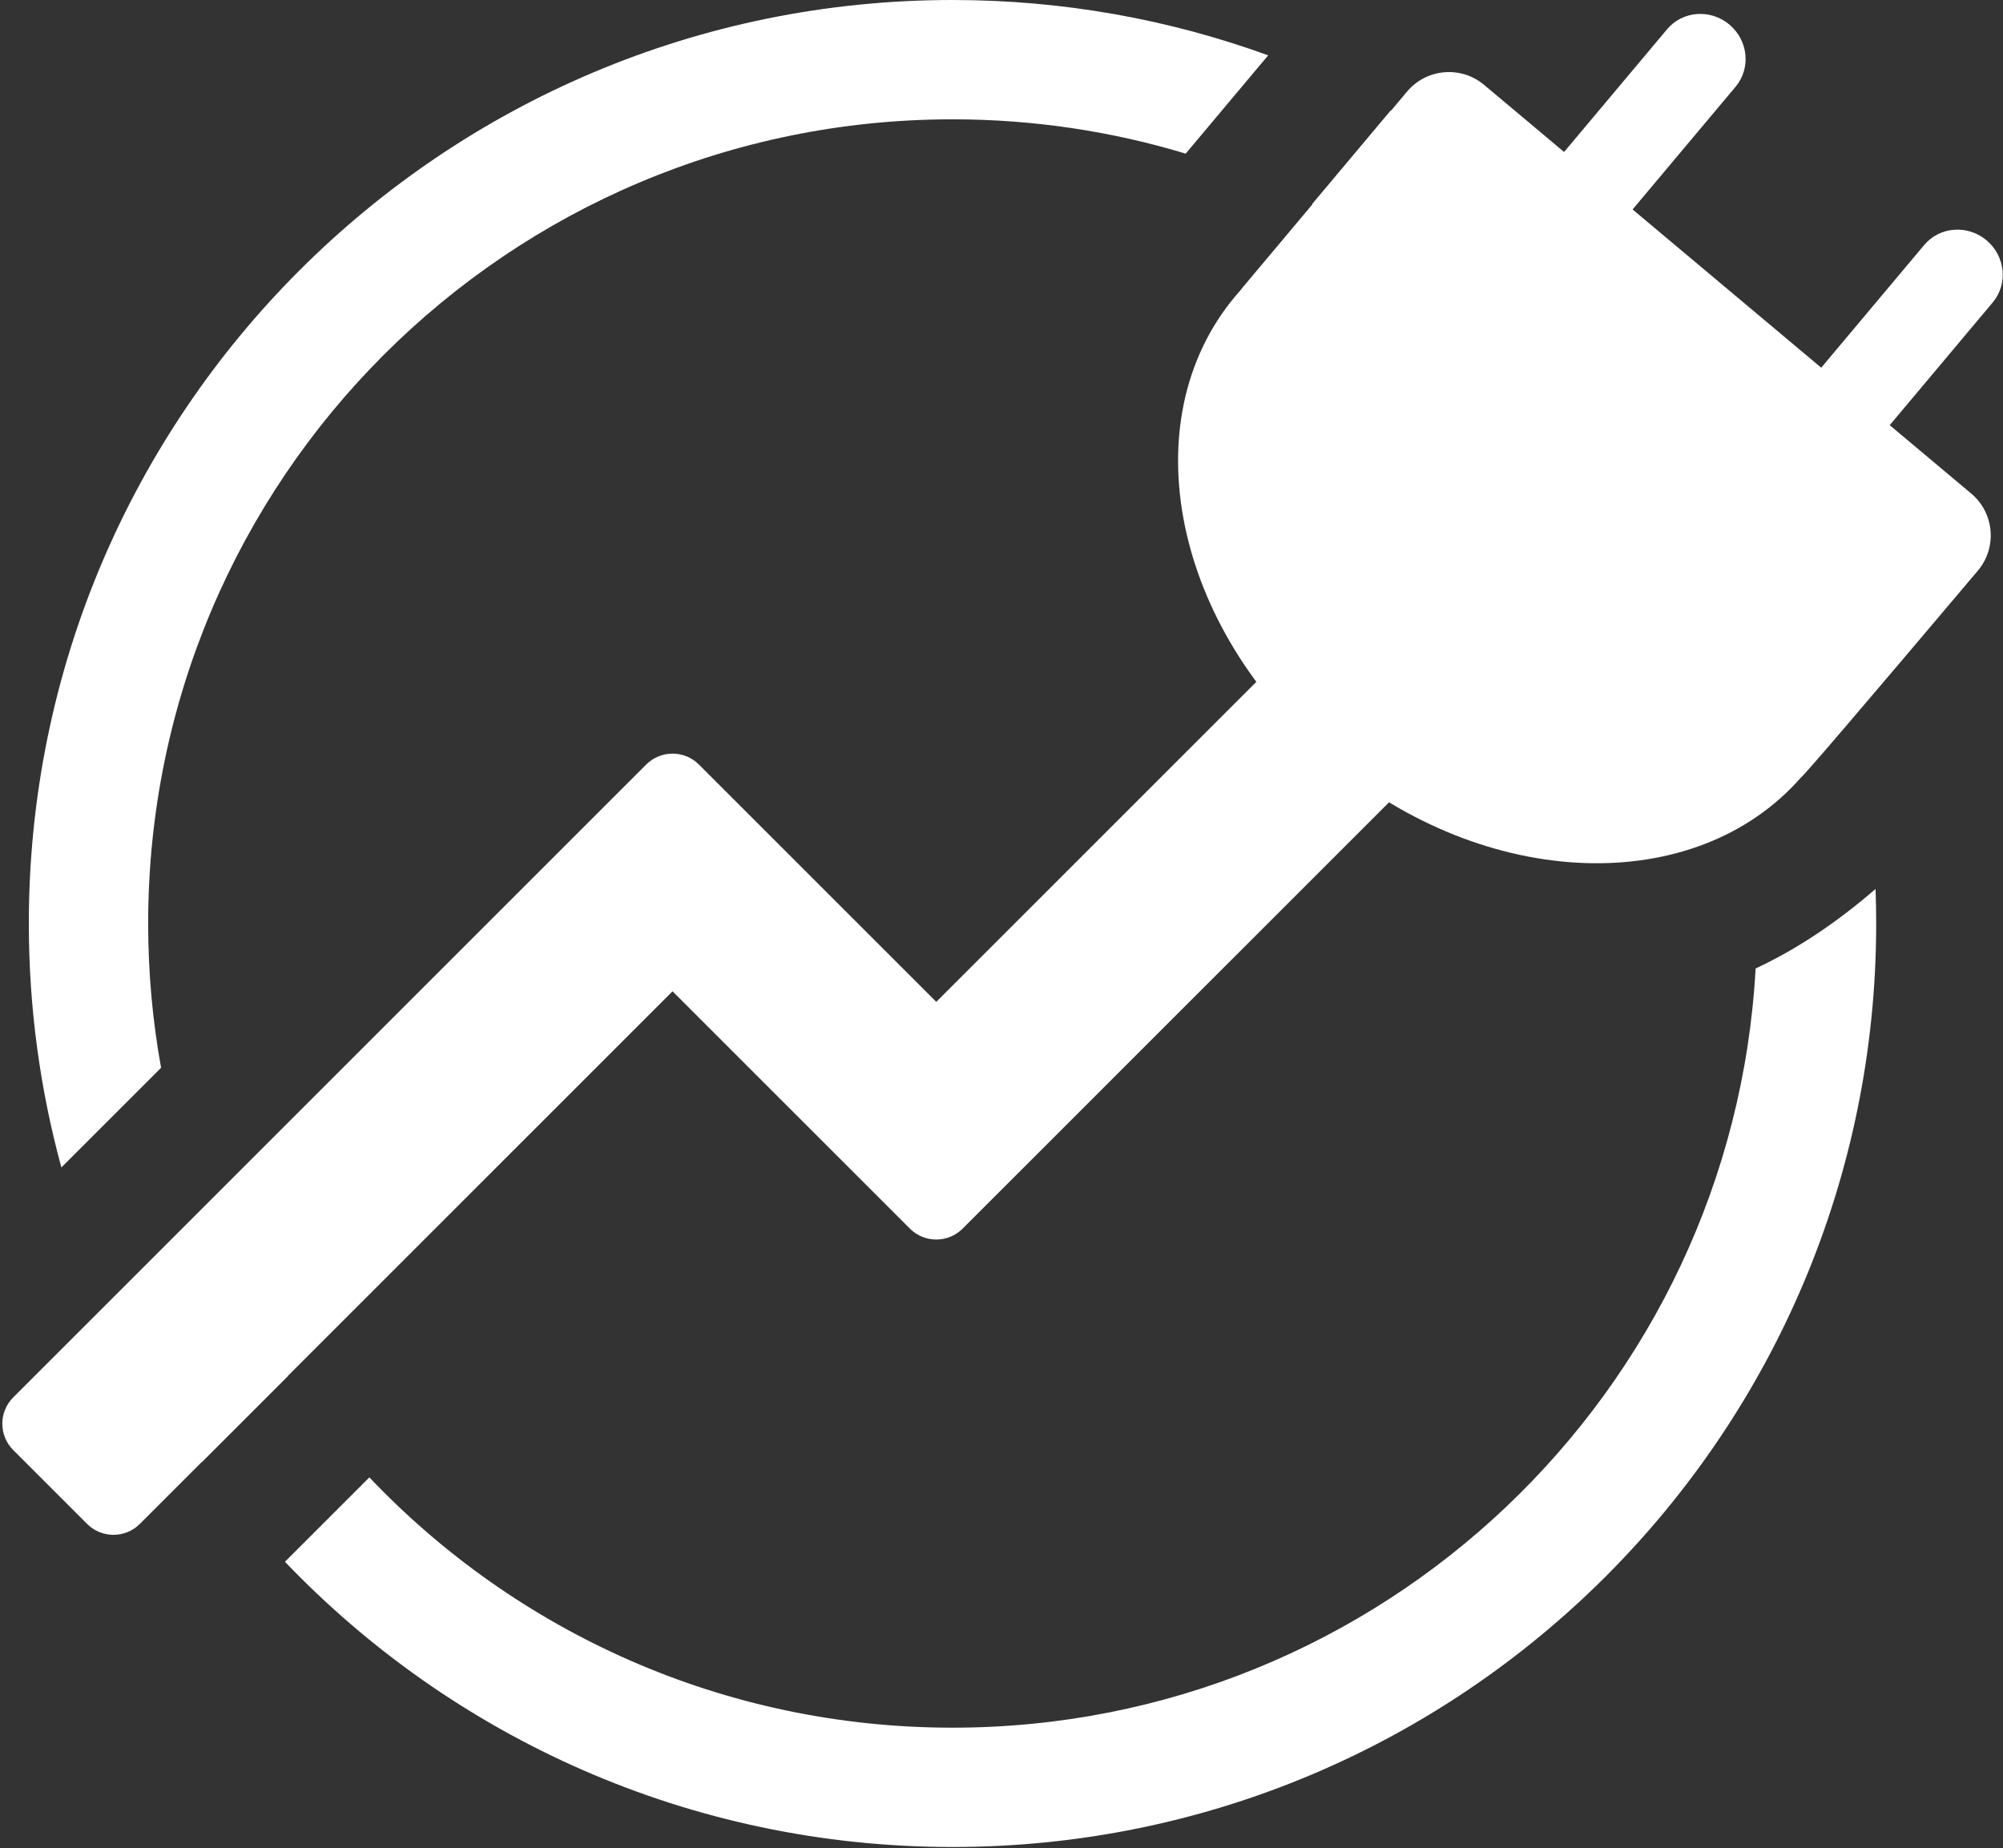 <svg xmlns="http://www.w3.org/2000/svg" width="298" height="275" viewBox="0 0 298 275">
  <rect x="0" y="0" width="298" height="275" fill="#333333" stroke="none"/>
  <g fill="#FFF" fill-rule="evenodd">
    <path fill-rule="nonzero" d="M279.134,137.423 C279.134,213.32 217.608,274.846 141.711,274.846 C102.66,274.846 67.412,258.557 42.393,232.402 L54.952,219.843 C76.755,242.786 107.563,257.09 141.711,257.09 C205.556,257.09 257.724,207.092 261.195,144.114 C267.215,141.317 273.163,137.362 279.038,132.285 C279.103,133.988 279.134,135.702 279.134,137.423 Z M42.798,204.795 L30.048,217.543 C24.717,210.126 20.107,202.157 16.32,193.738 L29.901,180.159 C33.248,188.911 37.593,197.169 42.798,204.795 Z M141.711,1.30739863e-12 C158.207,1.30739863e-12 174.024,2.906 188.677,8.235 L176.403,22.862 C165.423,19.541 153.776,17.756 141.711,17.756 C75.621,17.756 22.044,71.333 22.044,137.423 C22.044,144.752 22.703,151.927 23.965,158.892 L9.133,173.722 C5.975,162.159 4.289,149.988 4.289,137.423 C4.289,61.526 65.815,1.30739863e-12 141.711,1.30739863e-12 Z M275.629,106.448 L275.465,106.639 C270.217,112.713 265.171,117.535 260.275,121.131 C254.855,81.289 229.823,47.685 195.225,30.359 L206.916,16.424 C241.16,34.917 266.662,67.522 275.629,106.448 Z"/>
    <path d="M100.059,147.513 L20.804,226.768 C18.637,228.935 15.124,228.935 12.957,226.768 L1.971,215.782 C-0.196,213.616 -0.196,210.102 1.971,207.935 L96.136,113.771 C98.303,111.604 101.816,111.604 103.983,113.771 L139.295,149.083 L228.489,59.888 C230.656,57.721 234.17,57.721 236.336,59.888 L247.322,70.874 C249.489,73.04 249.489,76.554 247.322,78.721 L143.218,182.825 C141.079,184.964 137.627,184.991 135.454,182.906 L135.371,182.825 L100.059,147.513 Z"/>
    <path d="M295.549,35.756 C298.363,38.117 298.775,42.26 296.469,45.008 L281.147,63.268 L293.269,73.439 C296.712,76.328 297.161,81.462 294.272,84.905 C277.168,105.151 268.387,115.419 267.928,115.71 C252.203,133.624 221.077,132.555 197.956,113.153 C174.579,93.538 168.236,62.61 183.788,44.076 C184.026,43.792 184.268,43.512 184.514,43.237 C184.625,43.089 184.74,42.941 184.862,42.796 L209.333,13.632 C212.222,10.189 217.355,9.74 220.798,12.629 L232.7,22.616 L248.022,4.356 C250.328,1.608 254.479,1.294 257.294,3.656 C260.108,6.018 260.52,10.16 258.214,12.909 L242.892,31.169 L270.955,54.716 L286.277,36.456 C288.583,33.707 292.734,33.394 295.549,35.756 Z"/>
  </g>
</svg>